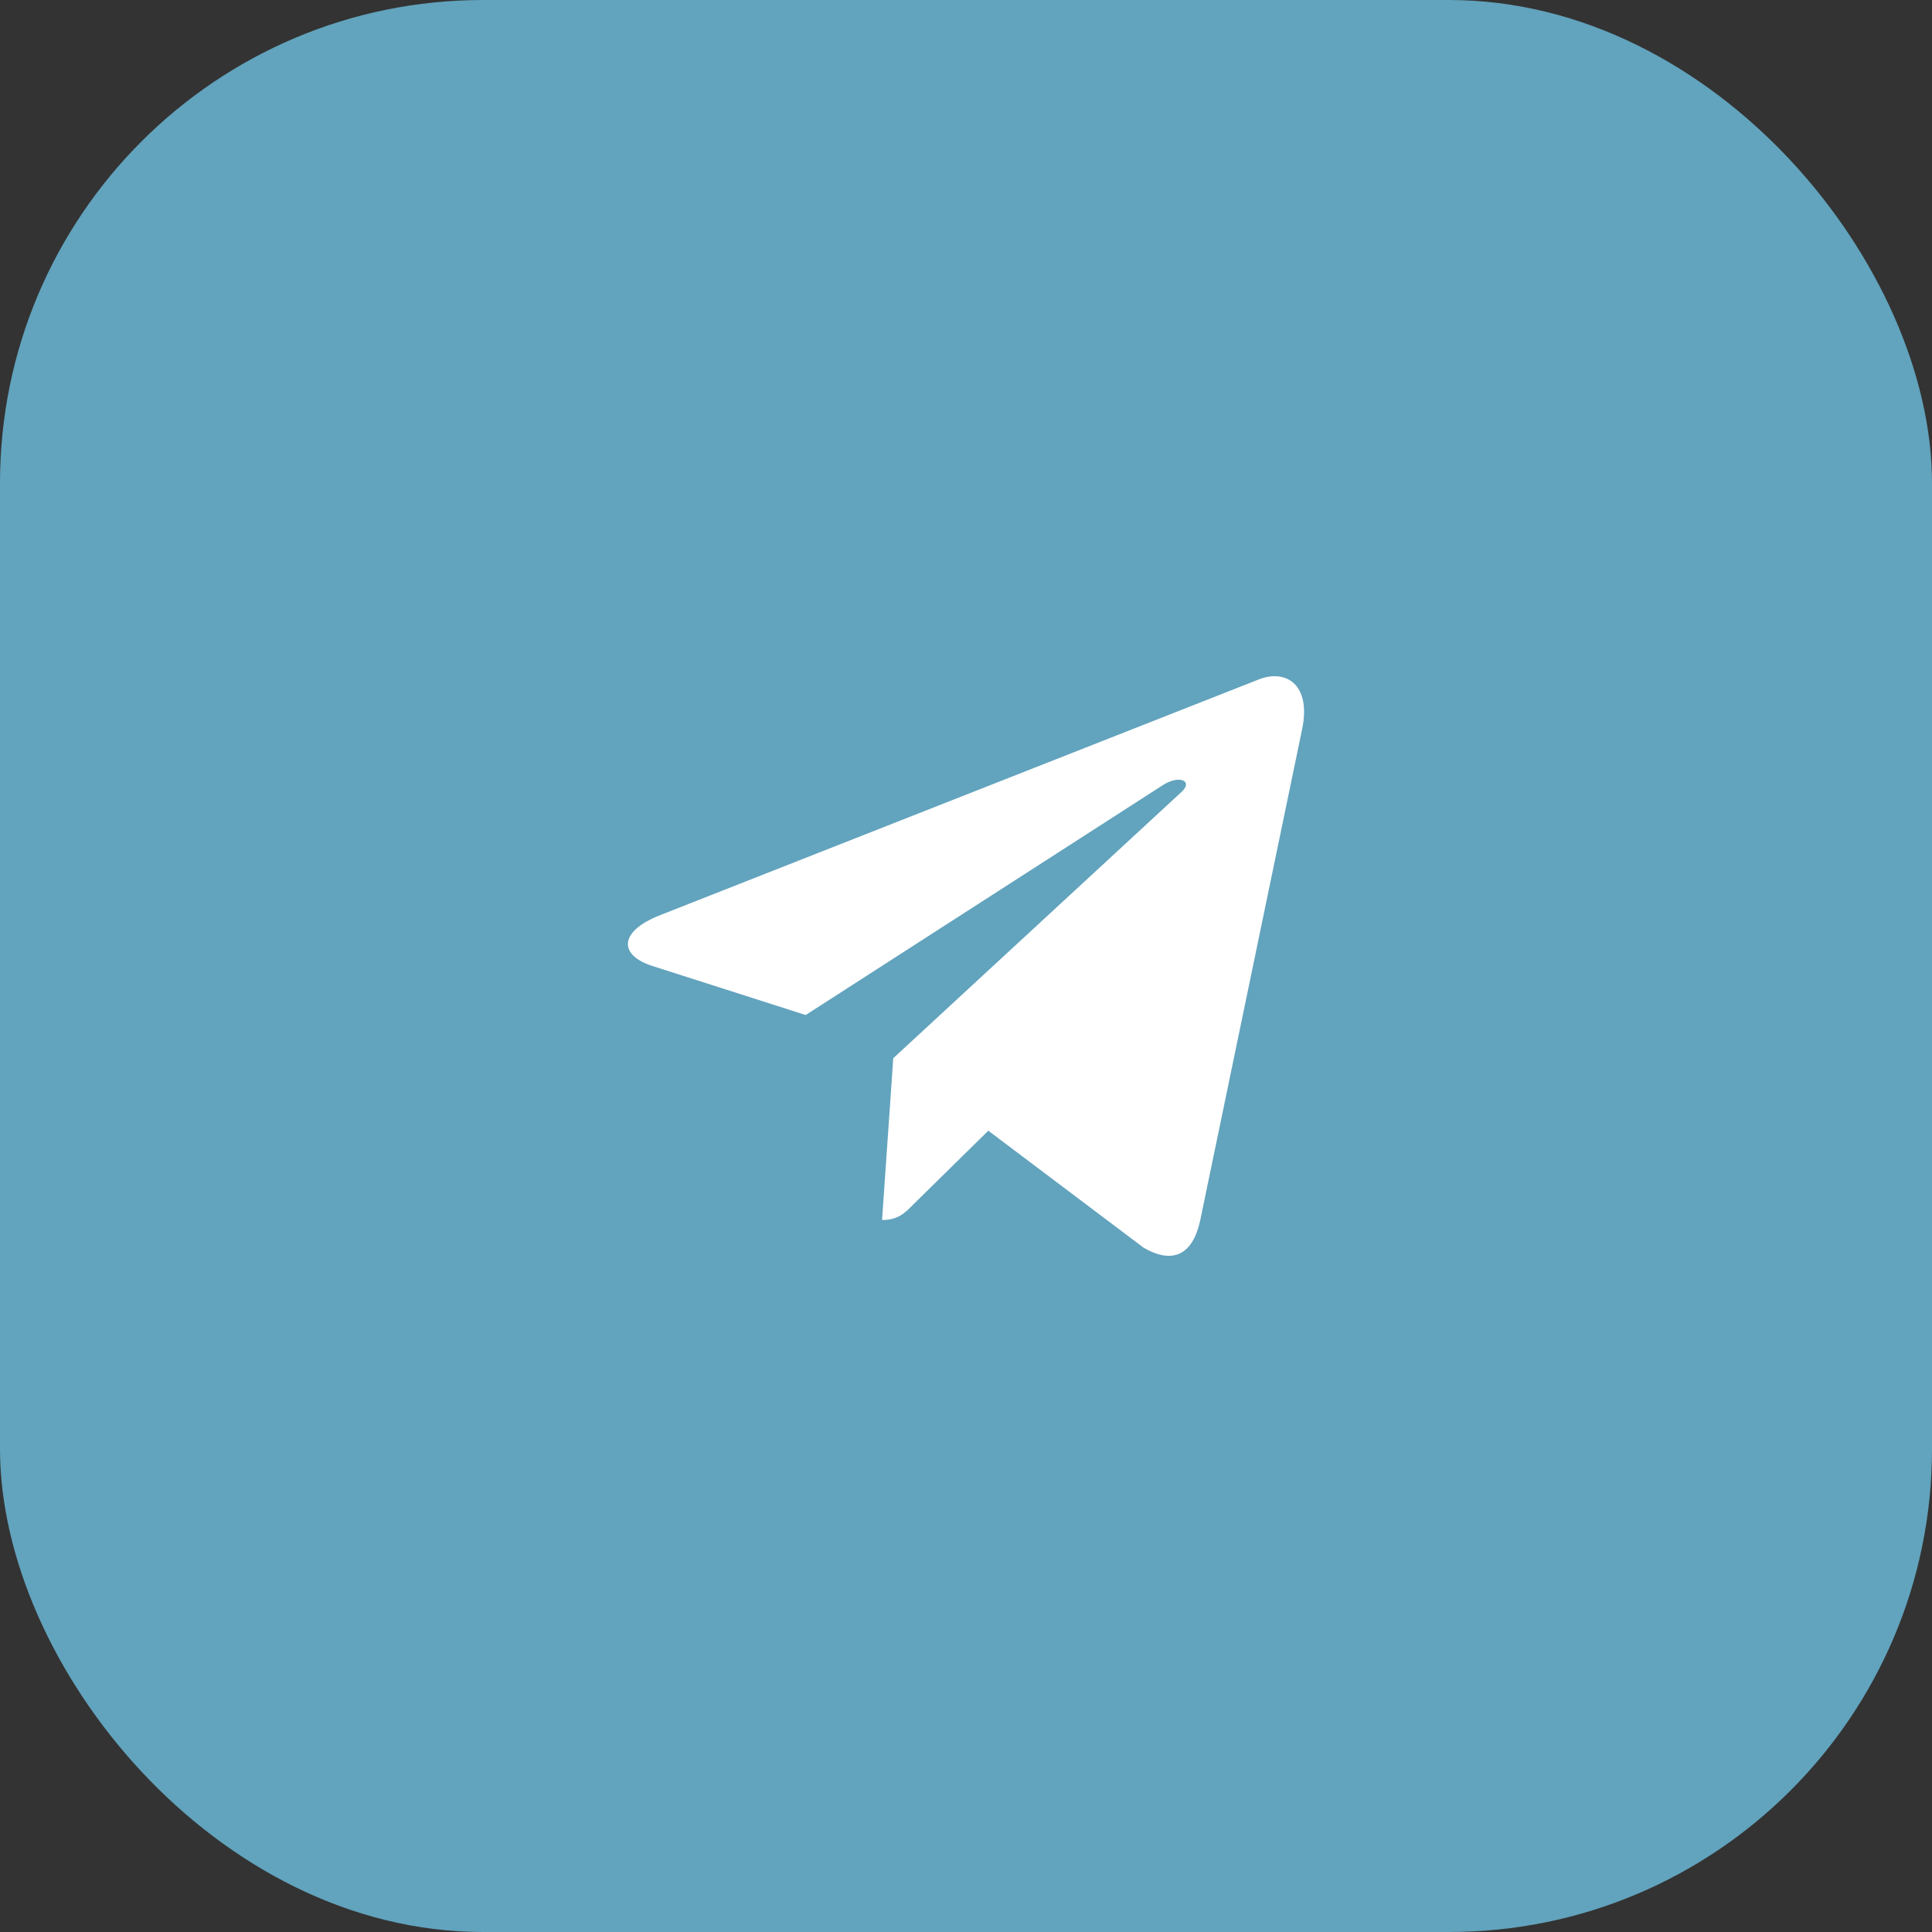 <?xml version="1.0" encoding="UTF-8"?> <svg xmlns="http://www.w3.org/2000/svg" width="40" height="40" viewBox="0 0 40 40" fill="none"><rect x="0" y="0" width="40" height="40" fill="#333333" stroke="none"/><rect width="40" height="40" rx="10" fill="#62A3BD"></rect><path d="M18.494 21.909L18.262 25.259C18.593 25.259 18.737 25.113 18.909 24.937L20.462 23.41L23.681 25.835C24.271 26.173 24.688 25.995 24.847 25.276L26.96 15.093L26.96 15.092C27.147 14.195 26.645 13.844 26.069 14.064L13.65 18.954C12.802 19.293 12.815 19.779 13.506 19.999L16.681 21.015L24.056 16.268C24.403 16.032 24.719 16.163 24.459 16.399L18.494 21.909Z" fill="white"></path></svg> 